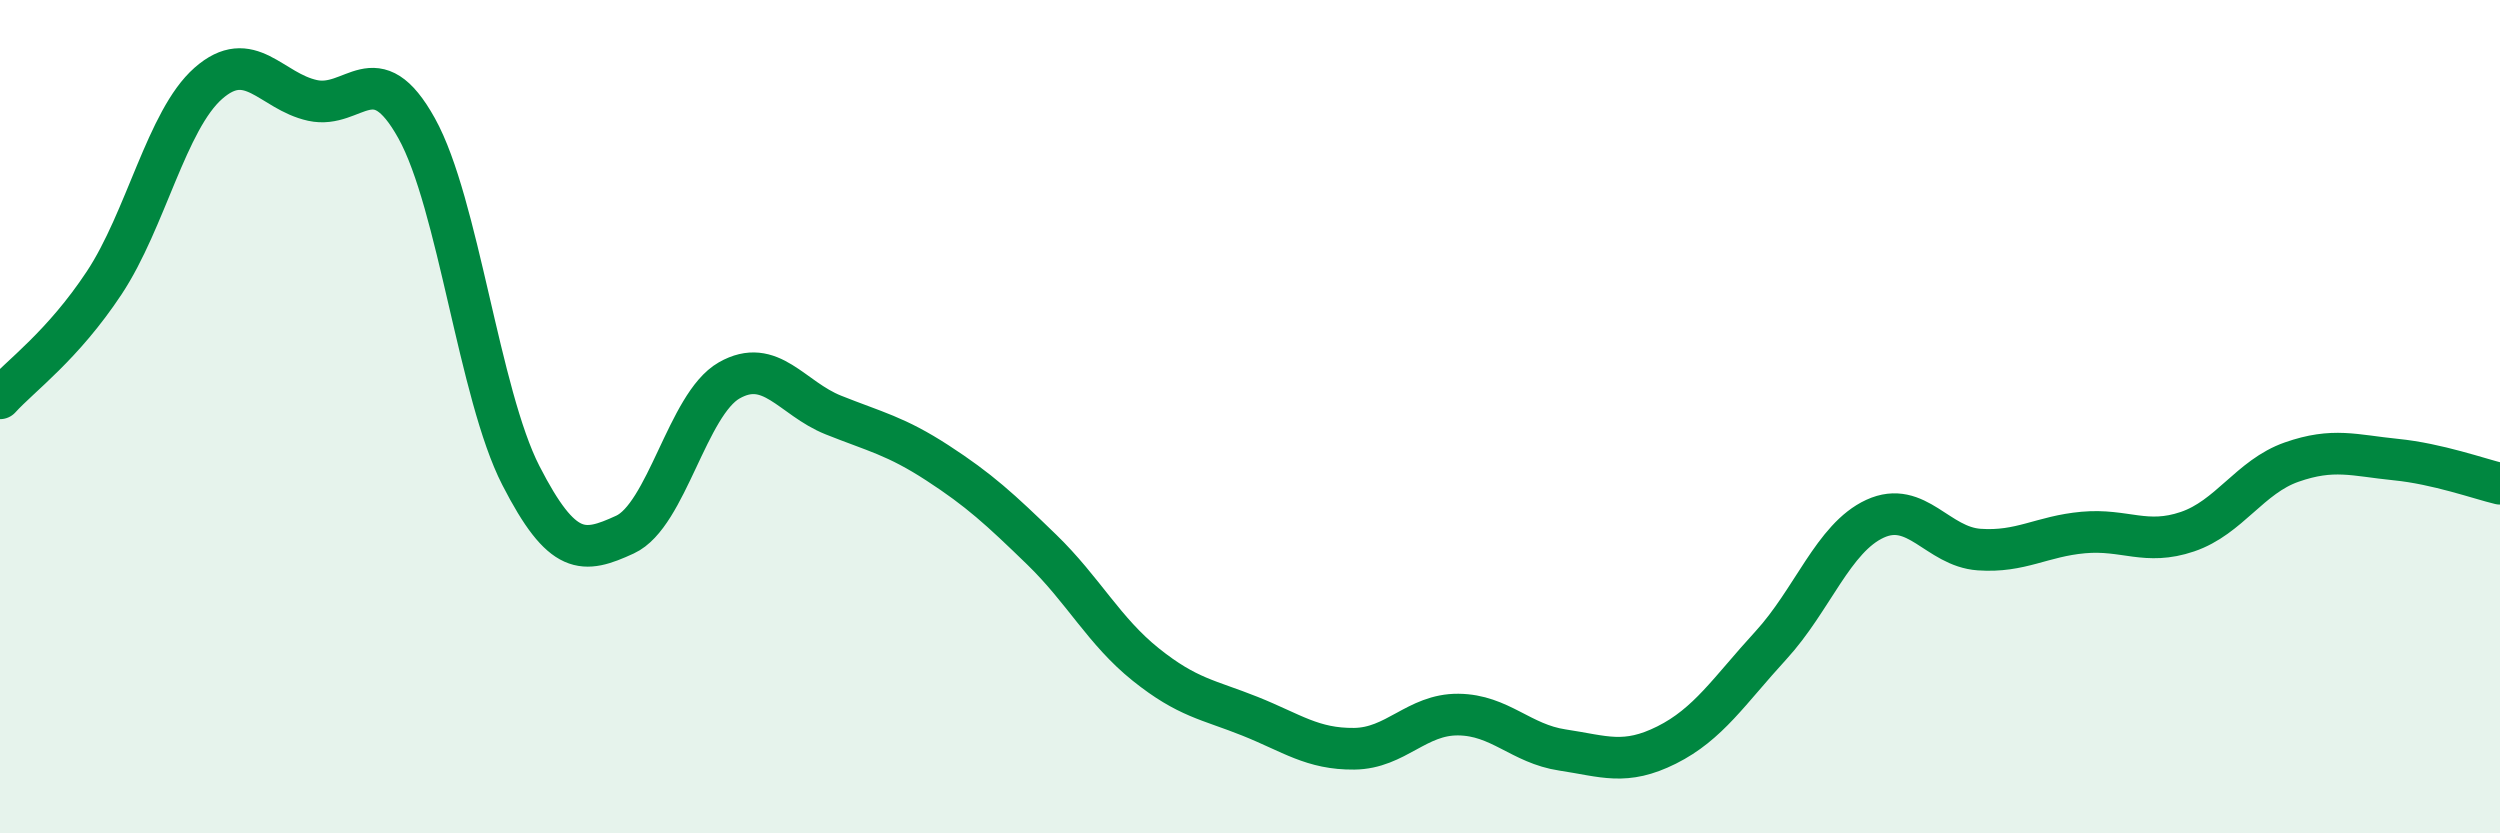 
    <svg width="60" height="20" viewBox="0 0 60 20" xmlns="http://www.w3.org/2000/svg">
      <path
        d="M 0,9.56 C 0.5,9.01 1.5,8.3 2.5,6.79 C 3.5,5.28 4,2.88 5,2 C 6,1.12 6.5,2.19 7.5,2.41 C 8.5,2.63 9,1.28 10,3.08 C 11,4.88 11.5,9.46 12.5,11.41 C 13.5,13.36 14,13.29 15,12.83 C 16,12.37 16.5,9.7 17.5,9.13 C 18.5,8.56 19,9.56 20,9.96 C 21,10.36 21.5,10.46 22.5,11.11 C 23.5,11.76 24,12.22 25,13.19 C 26,14.16 26.5,15.15 27.5,15.95 C 28.5,16.75 29,16.79 30,17.19 C 31,17.59 31.5,17.98 32.5,17.97 C 33.5,17.96 34,17.14 35,17.15 C 36,17.16 36.5,17.85 37.5,18 C 38.5,18.15 39,18.38 40,17.88 C 41,17.38 41.5,16.58 42.5,15.49 C 43.5,14.4 44,12.91 45,12.45 C 46,11.99 46.5,13.12 47.5,13.19 C 48.5,13.26 49,12.87 50,12.78 C 51,12.69 51.5,13.1 52.5,12.76 C 53.5,12.42 54,11.44 55,11.09 C 56,10.74 56.5,10.93 57.5,11.03 C 58.5,11.13 59.5,11.49 60,11.61L60 20L0 20Z"
        fill="#008740"
        opacity="0.1"
        stroke-linecap="round"
        stroke-linejoin="round"
      />
      <path
        d="M 0,9.56 C 0.5,9.01 1.5,8.3 2.5,6.79 C 3.5,5.28 4,2.88 5,2 C 6,1.12 6.5,2.19 7.5,2.41 C 8.5,2.63 9,1.28 10,3.08 C 11,4.88 11.5,9.46 12.5,11.41 C 13.5,13.36 14,13.29 15,12.83 C 16,12.37 16.5,9.7 17.5,9.13 C 18.5,8.56 19,9.56 20,9.96 C 21,10.36 21.5,10.46 22.5,11.11 C 23.5,11.76 24,12.22 25,13.19 C 26,14.16 26.5,15.15 27.5,15.95 C 28.5,16.75 29,16.79 30,17.19 C 31,17.59 31.5,17.98 32.5,17.97 C 33.5,17.96 34,17.14 35,17.15 C 36,17.16 36.5,17.85 37.5,18 C 38.5,18.15 39,18.38 40,17.88 C 41,17.38 41.5,16.58 42.5,15.49 C 43.5,14.4 44,12.91 45,12.45 C 46,11.99 46.5,13.12 47.5,13.19 C 48.5,13.26 49,12.87 50,12.78 C 51,12.69 51.5,13.1 52.5,12.76 C 53.5,12.42 54,11.44 55,11.09 C 56,10.74 56.5,10.93 57.5,11.03 C 58.5,11.13 59.5,11.49 60,11.61"
        stroke="#008740"
        stroke-width="1"
        fill="none"
        stroke-linecap="round"
        stroke-linejoin="round"
      />
    </svg>
  